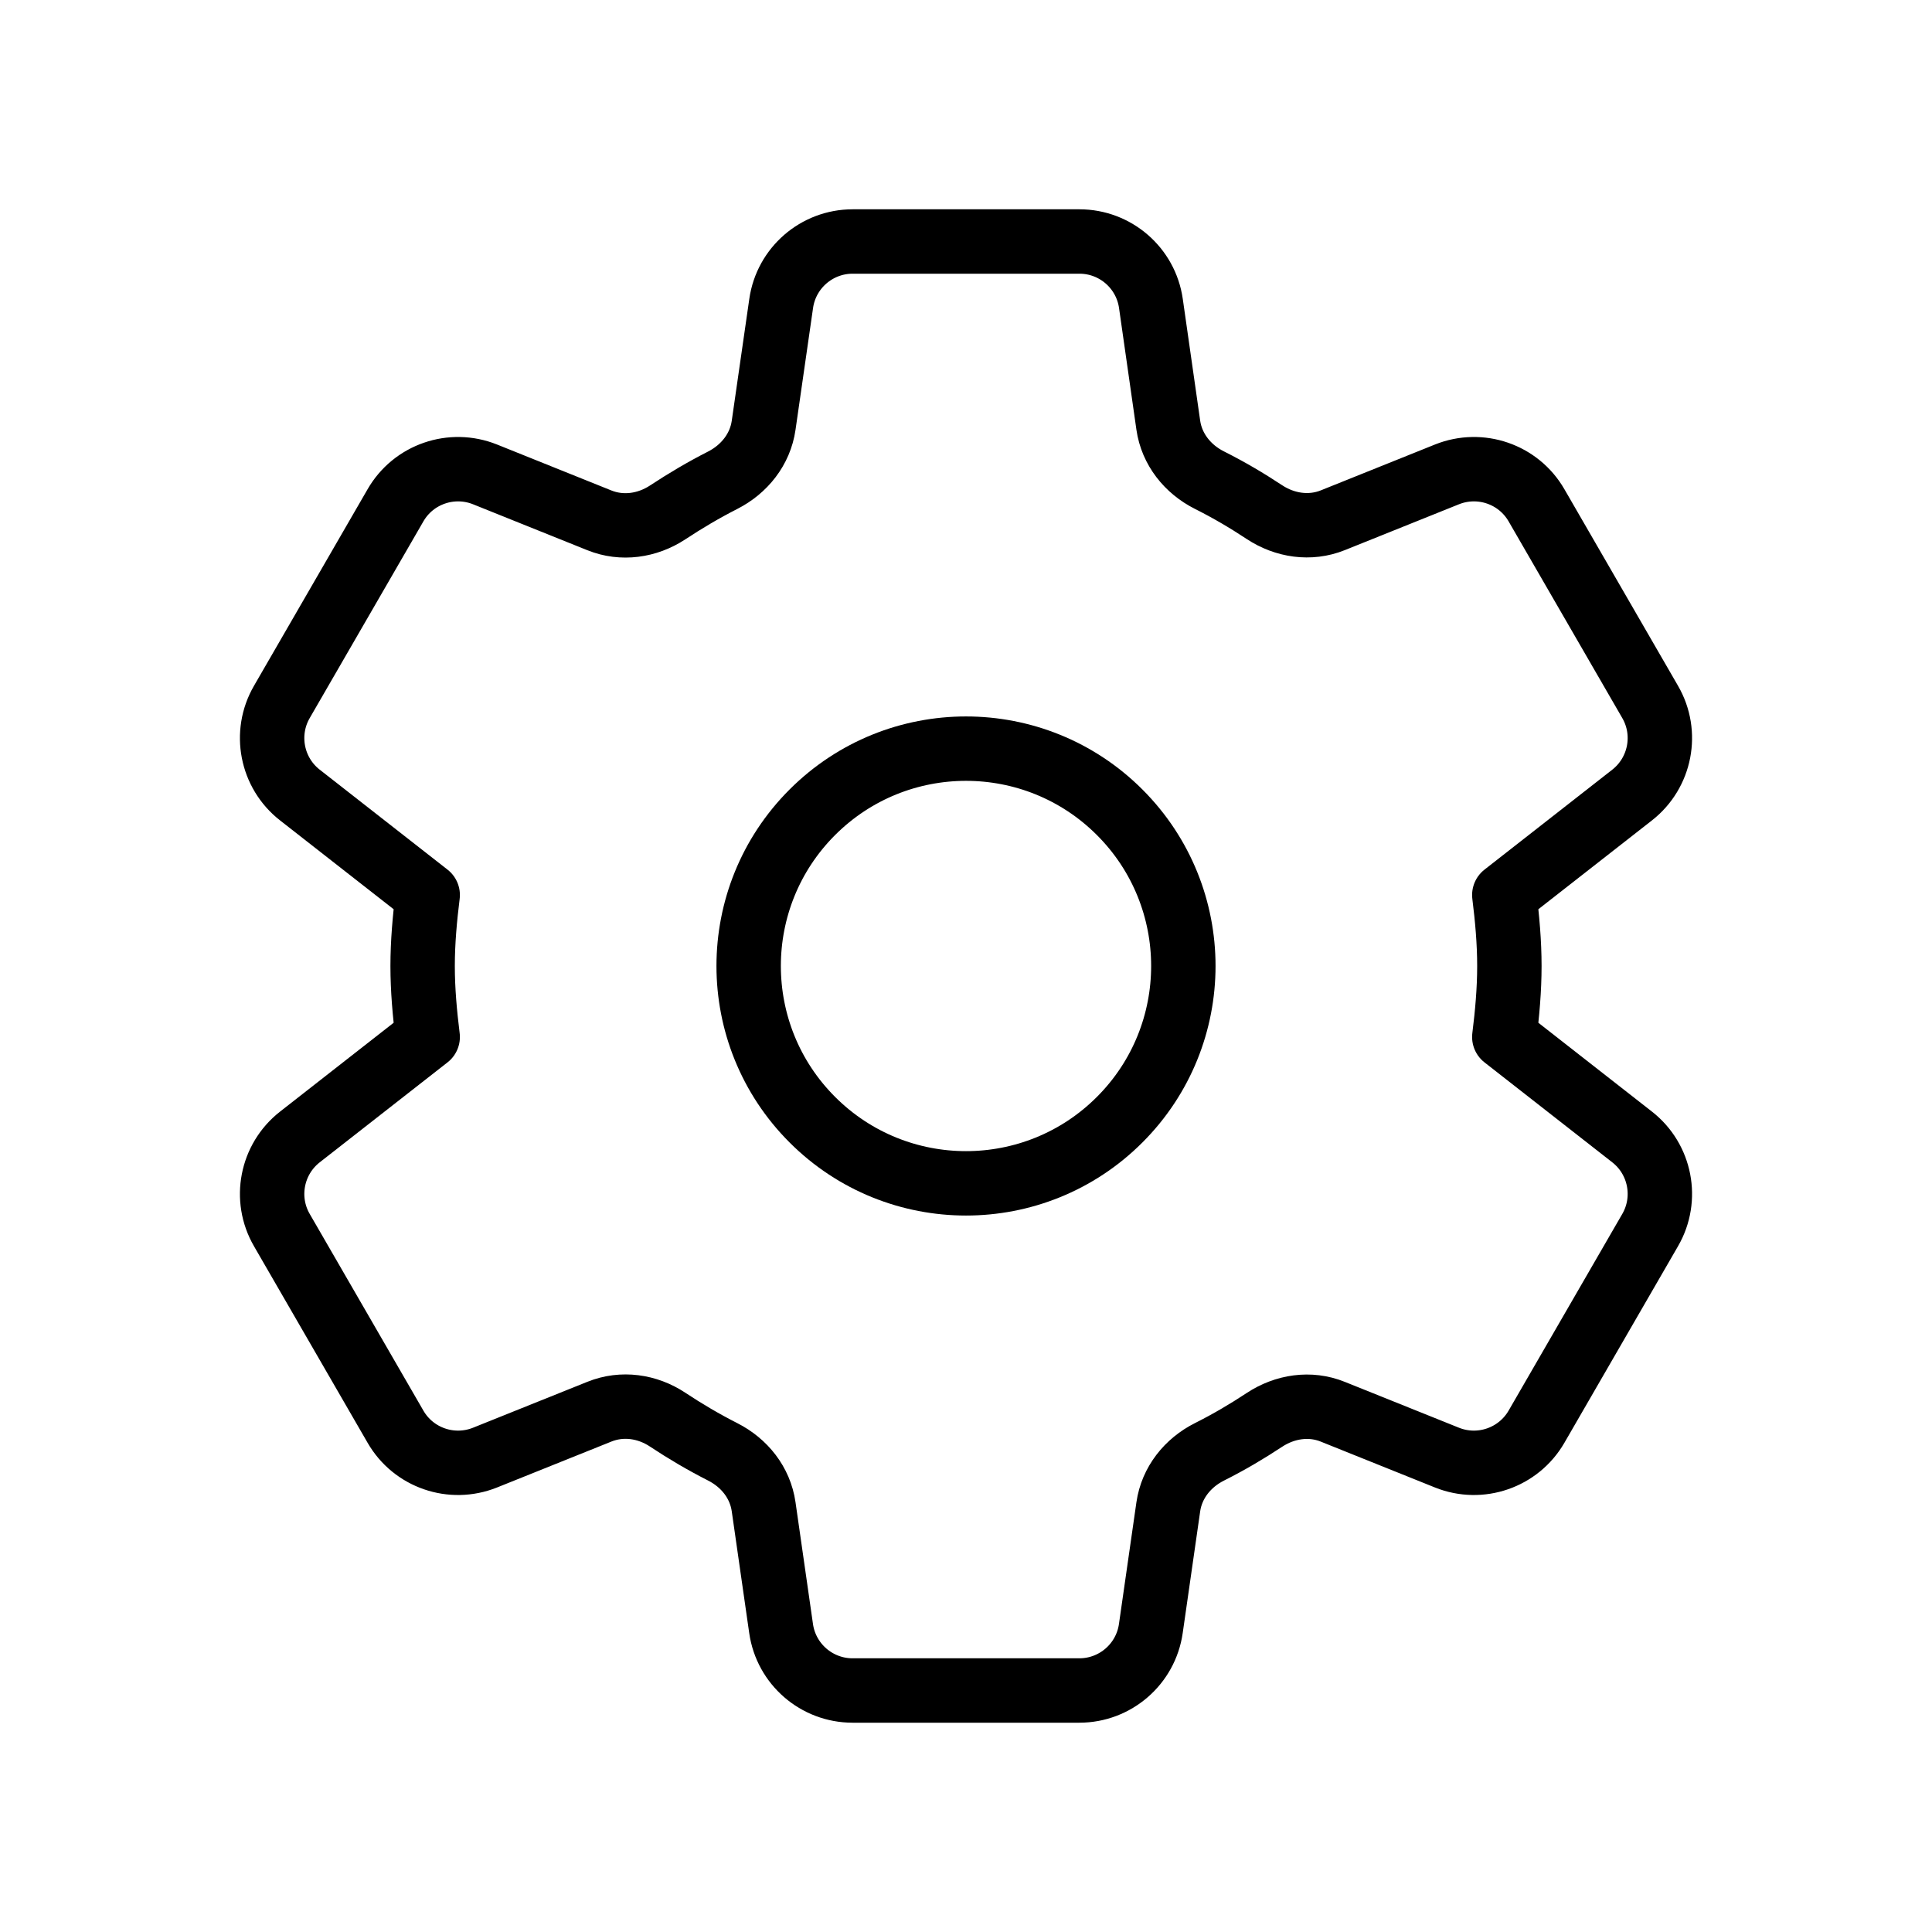 <svg width="48" height="48" viewBox="0 0 48 48" stroke="#000" fill="none" xmlns="http://www.w3.org/2000/svg">
<path d="M27.818 20.181C29.927 22.29 29.927 25.709 27.818 27.818C25.71 29.927 22.291 29.927 20.182 27.818C18.073 25.709 18.073 22.29 20.182 20.181C22.291 18.073 25.71 18.073 27.818 20.181" fill="transparent" stroke-width="1.6" stroke-linecap="round" stroke-linejoin="round"/>
<path d="M10.5 24C10.5 24.594 10.554 25.188 10.626 25.764L7.45 28.248C6.746 28.8 6.554 29.786 7.002 30.56L9.826 35.446C10.272 36.22 11.22 36.546 12.05 36.214L14.894 35.072C15.456 34.846 16.082 34.936 16.586 35.27C17.026 35.562 17.482 35.83 17.954 36.07C18.494 36.344 18.886 36.834 18.972 37.434L19.406 40.46C19.532 41.344 20.29 42 21.182 42H26.816C27.708 42 28.466 41.344 28.592 40.46L29.026 37.436C29.112 36.836 29.508 36.342 30.05 36.07C30.52 35.834 30.974 35.568 31.412 35.278C31.92 34.942 32.548 34.846 33.112 35.074L35.95 36.214C36.778 36.546 37.726 36.22 38.174 35.446L40.998 30.56C41.446 29.786 41.254 28.798 40.55 28.248L37.374 25.764C37.446 25.188 37.5 24.594 37.5 24C37.5 23.406 37.446 22.812 37.374 22.236L40.55 19.752C41.254 19.2 41.446 18.214 40.998 17.44L38.174 12.554C37.728 11.78 36.78 11.454 35.95 11.786L33.112 12.926C32.548 13.152 31.92 13.058 31.412 12.722C30.974 12.432 30.52 12.166 30.05 11.93C29.508 11.658 29.112 11.164 29.026 10.564L28.594 7.54C28.468 6.656 27.71 6 26.818 6H21.184C20.292 6 19.534 6.656 19.408 7.54L18.972 10.568C18.886 11.166 18.492 11.658 17.954 11.932C17.482 12.172 17.026 12.442 16.586 12.732C16.08 13.064 15.454 13.154 14.892 12.928L12.05 11.786C11.22 11.454 10.272 11.78 9.826 12.554L7.002 17.44C6.554 18.214 6.746 19.202 7.45 19.752L10.626 22.236C10.554 22.812 10.5 23.406 10.5 24V24Z" fill="transparent" stroke-width="1.6" stroke-linecap="round" stroke-linejoin="round"/>
</svg>
